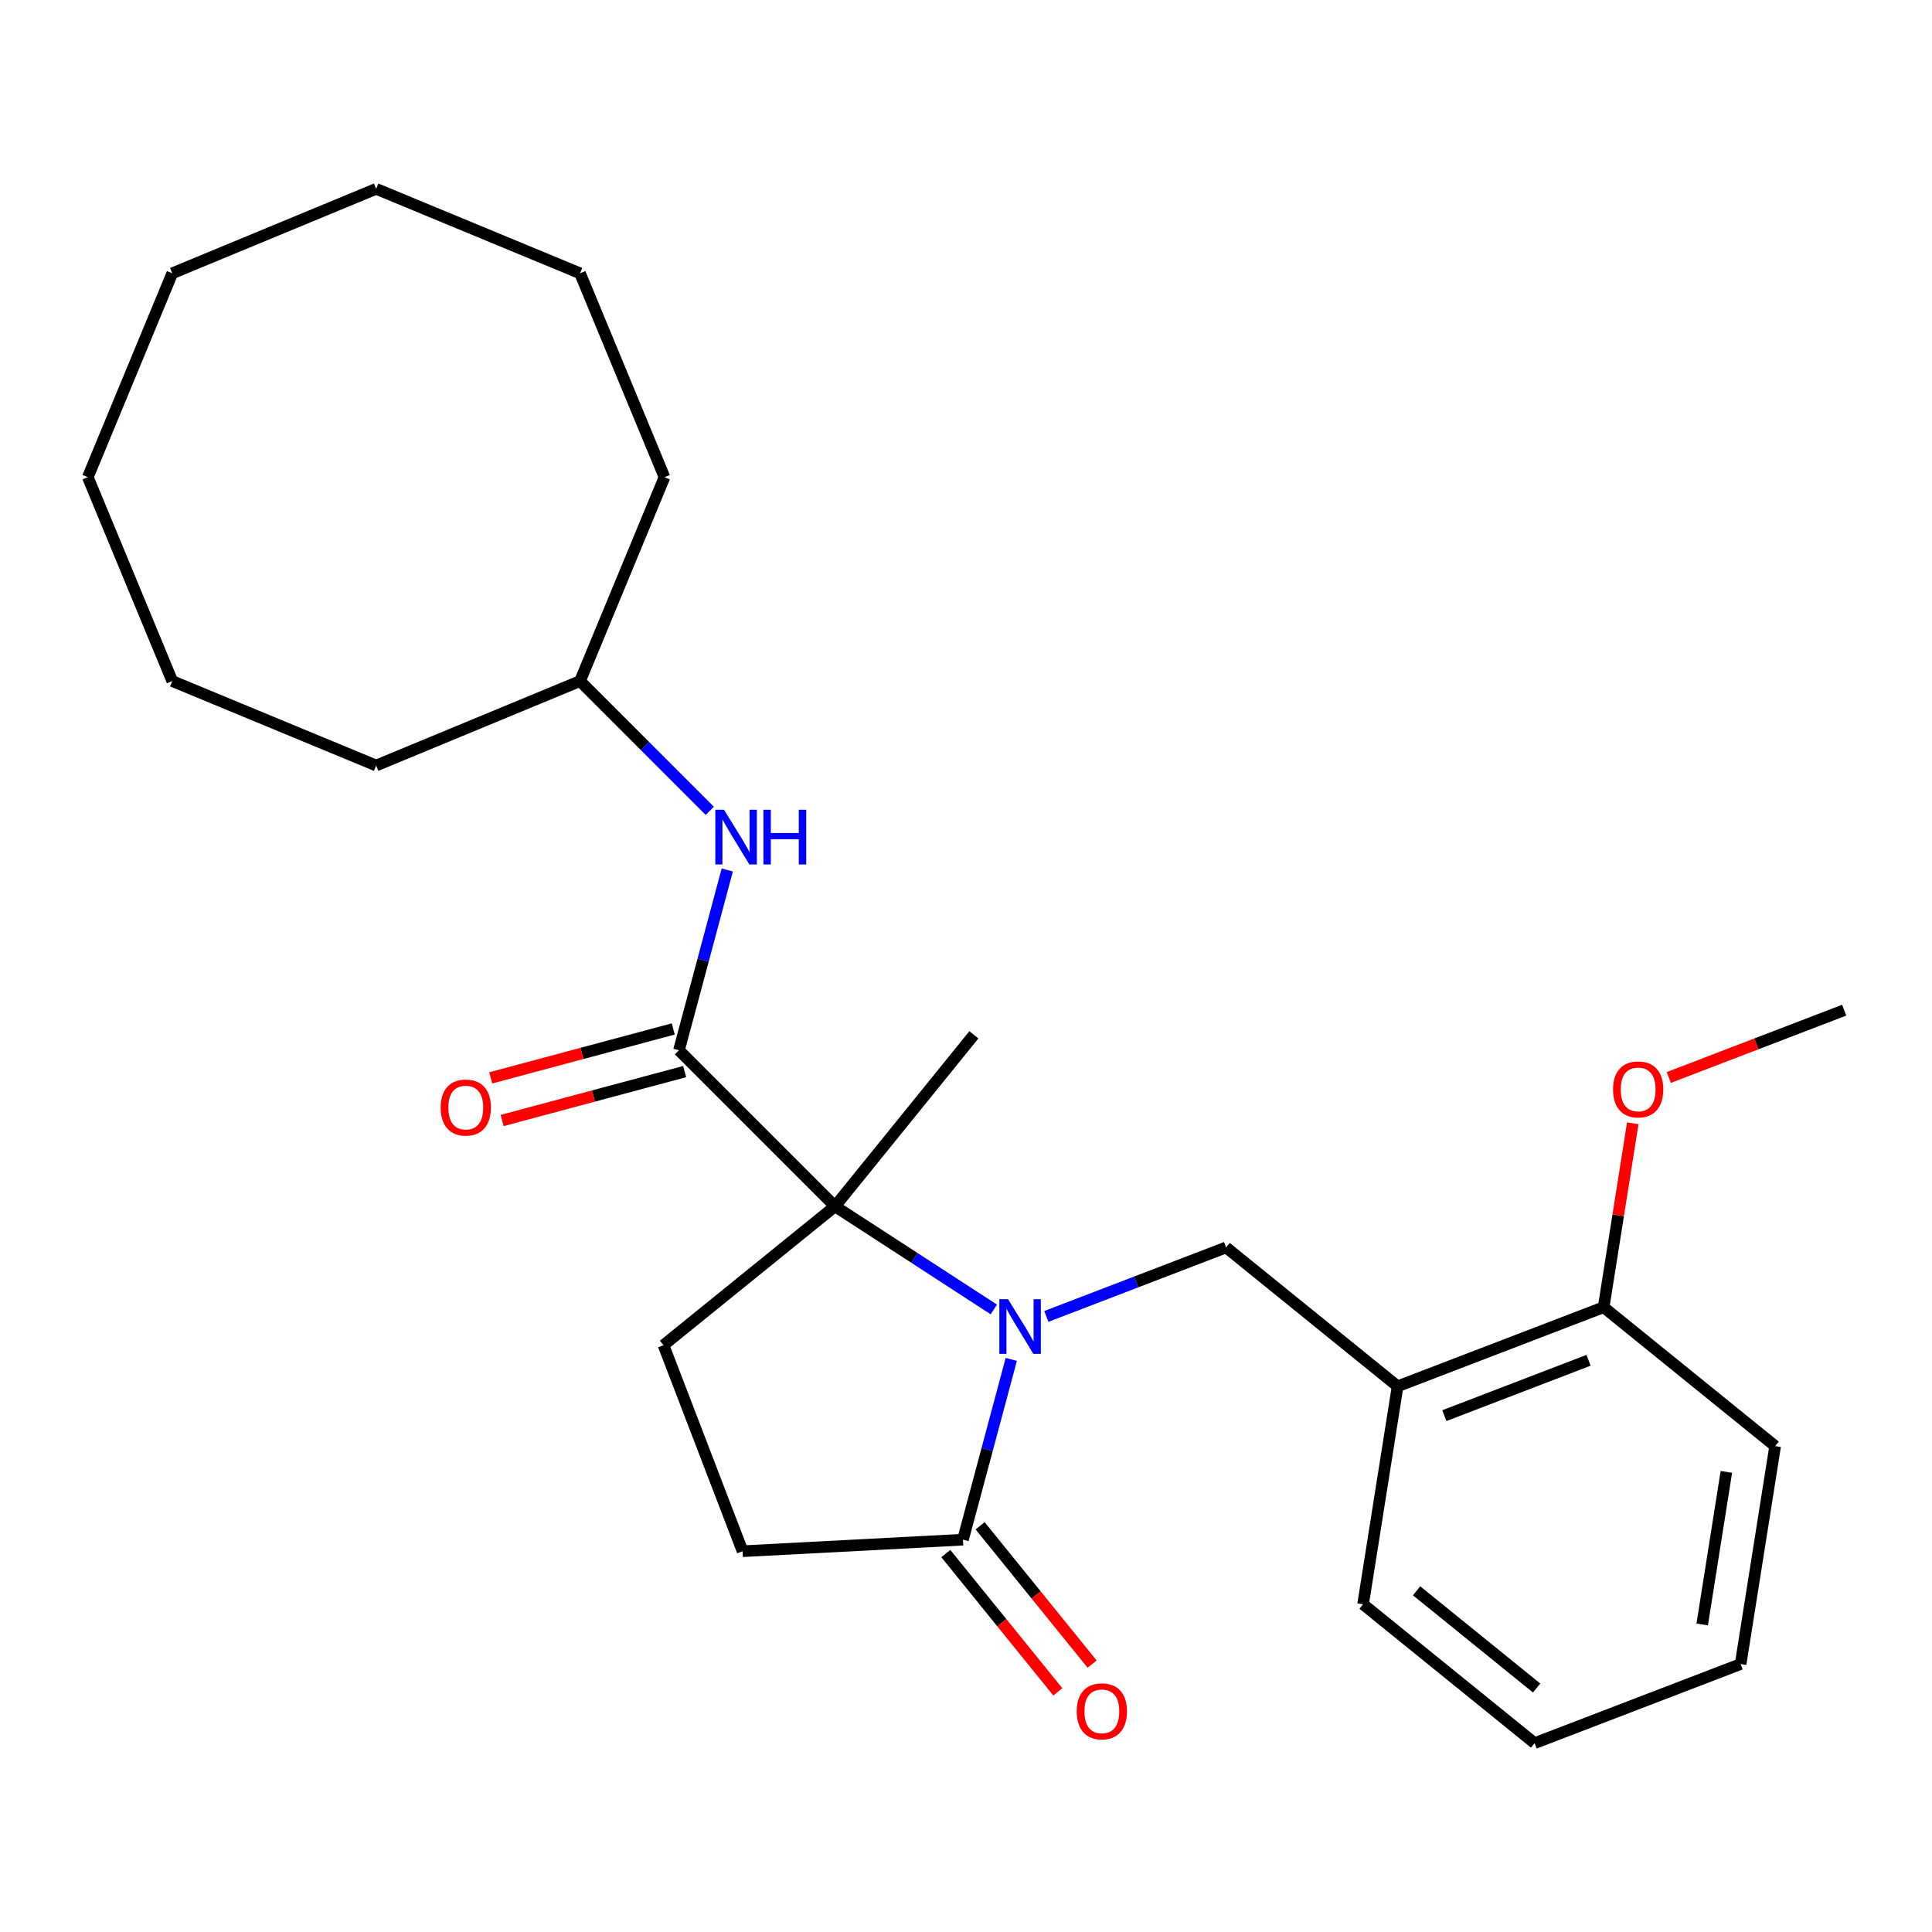 <?xml version='1.0' encoding='iso-8859-1'?>
<svg version='1.1' baseProfile='full'
              xmlns='http://www.w3.org/2000/svg'
                      xmlns:rdkit='http://www.rdkit.org/xml'
                      xmlns:xlink='http://www.w3.org/1999/xlink'
                  xml:space='preserve'
width='1000px' height='1000px' viewBox='0 0 1000 1000'>
<!-- END OF HEADER -->
<rect style='opacity:1.0;fill:#FFFFFF;stroke:none' width='1000' height='1000' x='0' y='0'> </rect>
<path class='bond-0' d='M 514.4,677.771 L 473.3,651.08' style='fill:none;fill-rule:evenodd;stroke:#0000FF;stroke-width:6px;stroke-linecap:butt;stroke-linejoin:miter;stroke-opacity:1' />
<path class='bond-0' d='M 473.3,651.08 L 432.199,624.389' style='fill:none;fill-rule:evenodd;stroke:#000000;stroke-width:6px;stroke-linecap:butt;stroke-linejoin:miter;stroke-opacity:1' />
<path class='bond-2' d='M 523.436,703.616 L 510.934,750.274' style='fill:none;fill-rule:evenodd;stroke:#0000FF;stroke-width:6px;stroke-linecap:butt;stroke-linejoin:miter;stroke-opacity:1' />
<path class='bond-2' d='M 510.934,750.274 L 498.432,796.932' style='fill:none;fill-rule:evenodd;stroke:#000000;stroke-width:6px;stroke-linecap:butt;stroke-linejoin:miter;stroke-opacity:1' />
<path class='bond-3' d='M 541.591,681.381 L 588.112,663.523' style='fill:none;fill-rule:evenodd;stroke:#0000FF;stroke-width:6px;stroke-linecap:butt;stroke-linejoin:miter;stroke-opacity:1' />
<path class='bond-3' d='M 588.112,663.523 L 634.633,645.666' style='fill:none;fill-rule:evenodd;stroke:#000000;stroke-width:6px;stroke-linecap:butt;stroke-linejoin:miter;stroke-opacity:1' />
<path class='bond-1' d='M 432.199,624.389 L 351.43,543.62' style='fill:none;fill-rule:evenodd;stroke:#000000;stroke-width:6px;stroke-linecap:butt;stroke-linejoin:miter;stroke-opacity:1' />
<path class='bond-6' d='M 432.199,624.389 L 343.43,696.273' style='fill:none;fill-rule:evenodd;stroke:#000000;stroke-width:6px;stroke-linecap:butt;stroke-linejoin:miter;stroke-opacity:1' />
<path class='bond-12' d='M 432.199,624.389 L 504.083,535.62' style='fill:none;fill-rule:evenodd;stroke:#000000;stroke-width:6px;stroke-linecap:butt;stroke-linejoin:miter;stroke-opacity:1' />
<path class='bond-5' d='M 351.43,543.62 L 363.932,496.962' style='fill:none;fill-rule:evenodd;stroke:#000000;stroke-width:6px;stroke-linecap:butt;stroke-linejoin:miter;stroke-opacity:1' />
<path class='bond-5' d='M 363.932,496.962 L 376.434,450.304' style='fill:none;fill-rule:evenodd;stroke:#0000FF;stroke-width:6px;stroke-linecap:butt;stroke-linejoin:miter;stroke-opacity:1' />
<path class='bond-8' d='M 348.474,532.587 L 301.236,545.245' style='fill:none;fill-rule:evenodd;stroke:#000000;stroke-width:6px;stroke-linecap:butt;stroke-linejoin:miter;stroke-opacity:1' />
<path class='bond-8' d='M 301.236,545.245 L 253.998,557.902' style='fill:none;fill-rule:evenodd;stroke:#FF0000;stroke-width:6px;stroke-linecap:butt;stroke-linejoin:miter;stroke-opacity:1' />
<path class='bond-8' d='M 354.387,554.654 L 307.148,567.311' style='fill:none;fill-rule:evenodd;stroke:#000000;stroke-width:6px;stroke-linecap:butt;stroke-linejoin:miter;stroke-opacity:1' />
<path class='bond-8' d='M 307.148,567.311 L 259.91,579.969' style='fill:none;fill-rule:evenodd;stroke:#FF0000;stroke-width:6px;stroke-linecap:butt;stroke-linejoin:miter;stroke-opacity:1' />
<path class='bond-7' d='M 498.432,796.932 L 384.364,802.91' style='fill:none;fill-rule:evenodd;stroke:#000000;stroke-width:6px;stroke-linecap:butt;stroke-linejoin:miter;stroke-opacity:1' />
<path class='bond-9' d='M 489.555,804.121 L 518.543,839.917' style='fill:none;fill-rule:evenodd;stroke:#000000;stroke-width:6px;stroke-linecap:butt;stroke-linejoin:miter;stroke-opacity:1' />
<path class='bond-9' d='M 518.543,839.917 L 547.53,875.714' style='fill:none;fill-rule:evenodd;stroke:#FF0000;stroke-width:6px;stroke-linecap:butt;stroke-linejoin:miter;stroke-opacity:1' />
<path class='bond-9' d='M 507.309,789.744 L 536.297,825.54' style='fill:none;fill-rule:evenodd;stroke:#000000;stroke-width:6px;stroke-linecap:butt;stroke-linejoin:miter;stroke-opacity:1' />
<path class='bond-9' d='M 536.297,825.54 L 565.284,861.337' style='fill:none;fill-rule:evenodd;stroke:#FF0000;stroke-width:6px;stroke-linecap:butt;stroke-linejoin:miter;stroke-opacity:1' />
<path class='bond-4' d='M 634.633,645.666 L 723.402,717.549' style='fill:none;fill-rule:evenodd;stroke:#000000;stroke-width:6px;stroke-linecap:butt;stroke-linejoin:miter;stroke-opacity:1' />
<path class='bond-10' d='M 723.402,717.549 L 830.039,676.615' style='fill:none;fill-rule:evenodd;stroke:#000000;stroke-width:6px;stroke-linecap:butt;stroke-linejoin:miter;stroke-opacity:1' />
<path class='bond-10' d='M 747.584,732.737 L 822.231,704.083' style='fill:none;fill-rule:evenodd;stroke:#000000;stroke-width:6px;stroke-linecap:butt;stroke-linejoin:miter;stroke-opacity:1' />
<path class='bond-14' d='M 723.402,717.549 L 705.533,830.367' style='fill:none;fill-rule:evenodd;stroke:#000000;stroke-width:6px;stroke-linecap:butt;stroke-linejoin:miter;stroke-opacity:1' />
<path class='bond-11' d='M 367.398,419.693 L 333.812,386.106' style='fill:none;fill-rule:evenodd;stroke:#0000FF;stroke-width:6px;stroke-linecap:butt;stroke-linejoin:miter;stroke-opacity:1' />
<path class='bond-11' d='M 333.812,386.106 L 300.225,352.52' style='fill:none;fill-rule:evenodd;stroke:#000000;stroke-width:6px;stroke-linecap:butt;stroke-linejoin:miter;stroke-opacity:1' />
<path class='bond-26' d='M 343.43,696.273 L 384.364,802.91' style='fill:none;fill-rule:evenodd;stroke:#000000;stroke-width:6px;stroke-linecap:butt;stroke-linejoin:miter;stroke-opacity:1' />
<path class='bond-13' d='M 830.039,676.615 L 837.579,629.014' style='fill:none;fill-rule:evenodd;stroke:#000000;stroke-width:6px;stroke-linecap:butt;stroke-linejoin:miter;stroke-opacity:1' />
<path class='bond-13' d='M 837.579,629.014 L 845.118,581.413' style='fill:none;fill-rule:evenodd;stroke:#FF0000;stroke-width:6px;stroke-linecap:butt;stroke-linejoin:miter;stroke-opacity:1' />
<path class='bond-15' d='M 830.039,676.615 L 918.808,748.499' style='fill:none;fill-rule:evenodd;stroke:#000000;stroke-width:6px;stroke-linecap:butt;stroke-linejoin:miter;stroke-opacity:1' />
<path class='bond-17' d='M 300.225,352.52 L 343.937,246.99' style='fill:none;fill-rule:evenodd;stroke:#000000;stroke-width:6px;stroke-linecap:butt;stroke-linejoin:miter;stroke-opacity:1' />
<path class='bond-18' d='M 300.225,352.52 L 194.696,396.231' style='fill:none;fill-rule:evenodd;stroke:#000000;stroke-width:6px;stroke-linecap:butt;stroke-linejoin:miter;stroke-opacity:1' />
<path class='bond-16' d='M 863.764,557.711 L 909.155,540.287' style='fill:none;fill-rule:evenodd;stroke:#FF0000;stroke-width:6px;stroke-linecap:butt;stroke-linejoin:miter;stroke-opacity:1' />
<path class='bond-16' d='M 909.155,540.287 L 954.545,522.863' style='fill:none;fill-rule:evenodd;stroke:#000000;stroke-width:6px;stroke-linecap:butt;stroke-linejoin:miter;stroke-opacity:1' />
<path class='bond-19' d='M 705.533,830.367 L 794.302,902.251' style='fill:none;fill-rule:evenodd;stroke:#000000;stroke-width:6px;stroke-linecap:butt;stroke-linejoin:miter;stroke-opacity:1' />
<path class='bond-19' d='M 733.225,823.396 L 795.364,873.715' style='fill:none;fill-rule:evenodd;stroke:#000000;stroke-width:6px;stroke-linecap:butt;stroke-linejoin:miter;stroke-opacity:1' />
<path class='bond-27' d='M 918.808,748.499 L 900.94,861.317' style='fill:none;fill-rule:evenodd;stroke:#000000;stroke-width:6px;stroke-linecap:butt;stroke-linejoin:miter;stroke-opacity:1' />
<path class='bond-27' d='M 893.564,761.848 L 881.056,840.82' style='fill:none;fill-rule:evenodd;stroke:#000000;stroke-width:6px;stroke-linecap:butt;stroke-linejoin:miter;stroke-opacity:1' />
<path class='bond-22' d='M 343.937,246.99 L 300.225,141.461' style='fill:none;fill-rule:evenodd;stroke:#000000;stroke-width:6px;stroke-linecap:butt;stroke-linejoin:miter;stroke-opacity:1' />
<path class='bond-21' d='M 194.696,396.231 L 89.166,352.52' style='fill:none;fill-rule:evenodd;stroke:#000000;stroke-width:6px;stroke-linecap:butt;stroke-linejoin:miter;stroke-opacity:1' />
<path class='bond-20' d='M 794.302,902.251 L 900.94,861.317' style='fill:none;fill-rule:evenodd;stroke:#000000;stroke-width:6px;stroke-linecap:butt;stroke-linejoin:miter;stroke-opacity:1' />
<path class='bond-24' d='M 89.166,352.52 L 45.455,246.99' style='fill:none;fill-rule:evenodd;stroke:#000000;stroke-width:6px;stroke-linecap:butt;stroke-linejoin:miter;stroke-opacity:1' />
<path class='bond-25' d='M 300.225,141.461 L 194.696,97.749' style='fill:none;fill-rule:evenodd;stroke:#000000;stroke-width:6px;stroke-linecap:butt;stroke-linejoin:miter;stroke-opacity:1' />
<path class='bond-23' d='M 89.166,141.461 L 45.455,246.99' style='fill:none;fill-rule:evenodd;stroke:#000000;stroke-width:6px;stroke-linecap:butt;stroke-linejoin:miter;stroke-opacity:1' />
<path class='bond-28' d='M 89.166,141.461 L 194.696,97.749' style='fill:none;fill-rule:evenodd;stroke:#000000;stroke-width:6px;stroke-linecap:butt;stroke-linejoin:miter;stroke-opacity:1' />
<path  class='atom-0' d='M 521.736 672.44
L 531.016 687.44
Q 531.936 688.92, 533.416 691.6
Q 534.896 694.28, 534.976 694.44
L 534.976 672.44
L 538.736 672.44
L 538.736 700.76
L 534.856 700.76
L 524.896 684.36
Q 523.736 682.44, 522.496 680.24
Q 521.296 678.04, 520.936 677.36
L 520.936 700.76
L 517.256 700.76
L 517.256 672.44
L 521.736 672.44
' fill='#0000FF'/>
<path  class='atom-6' d='M 374.734 419.128
L 384.014 434.128
Q 384.934 435.608, 386.414 438.288
Q 387.894 440.968, 387.974 441.128
L 387.974 419.128
L 391.734 419.128
L 391.734 447.448
L 387.854 447.448
L 377.894 431.048
Q 376.734 429.128, 375.494 426.928
Q 374.294 424.728, 373.934 424.048
L 373.934 447.448
L 370.254 447.448
L 370.254 419.128
L 374.734 419.128
' fill='#0000FF'/>
<path  class='atom-6' d='M 395.134 419.128
L 398.974 419.128
L 398.974 431.168
L 413.454 431.168
L 413.454 419.128
L 417.294 419.128
L 417.294 447.448
L 413.454 447.448
L 413.454 434.368
L 398.974 434.368
L 398.974 447.448
L 395.134 447.448
L 395.134 419.128
' fill='#0000FF'/>
<path  class='atom-9' d='M 228.098 573.264
Q 228.098 566.464, 231.458 562.664
Q 234.818 558.864, 241.098 558.864
Q 247.378 558.864, 250.738 562.664
Q 254.098 566.464, 254.098 573.264
Q 254.098 580.144, 250.698 584.064
Q 247.298 587.944, 241.098 587.944
Q 234.858 587.944, 231.458 584.064
Q 228.098 580.184, 228.098 573.264
M 241.098 584.744
Q 245.418 584.744, 247.738 581.864
Q 250.098 578.944, 250.098 573.264
Q 250.098 567.704, 247.738 564.904
Q 245.418 562.064, 241.098 562.064
Q 236.778 562.064, 234.418 564.864
Q 232.098 567.664, 232.098 573.264
Q 232.098 578.984, 234.418 581.864
Q 236.778 584.744, 241.098 584.744
' fill='#FF0000'/>
<path  class='atom-10' d='M 557.316 885.781
Q 557.316 878.981, 560.676 875.181
Q 564.036 871.381, 570.316 871.381
Q 576.596 871.381, 579.956 875.181
Q 583.316 878.981, 583.316 885.781
Q 583.316 892.661, 579.916 896.581
Q 576.516 900.461, 570.316 900.461
Q 564.076 900.461, 560.676 896.581
Q 557.316 892.701, 557.316 885.781
M 570.316 897.261
Q 574.636 897.261, 576.956 894.381
Q 579.316 891.461, 579.316 885.781
Q 579.316 880.221, 576.956 877.421
Q 574.636 874.581, 570.316 874.581
Q 565.996 874.581, 563.636 877.381
Q 561.316 880.181, 561.316 885.781
Q 561.316 891.501, 563.636 894.381
Q 565.996 897.261, 570.316 897.261
' fill='#FF0000'/>
<path  class='atom-14' d='M 834.908 563.877
Q 834.908 557.077, 838.268 553.277
Q 841.628 549.477, 847.908 549.477
Q 854.188 549.477, 857.548 553.277
Q 860.908 557.077, 860.908 563.877
Q 860.908 570.757, 857.508 574.677
Q 854.108 578.557, 847.908 578.557
Q 841.668 578.557, 838.268 574.677
Q 834.908 570.797, 834.908 563.877
M 847.908 575.357
Q 852.228 575.357, 854.548 572.477
Q 856.908 569.557, 856.908 563.877
Q 856.908 558.317, 854.548 555.517
Q 852.228 552.677, 847.908 552.677
Q 843.588 552.677, 841.228 555.477
Q 838.908 558.277, 838.908 563.877
Q 838.908 569.597, 841.228 572.477
Q 843.588 575.357, 847.908 575.357
' fill='#FF0000'/>
</svg>
